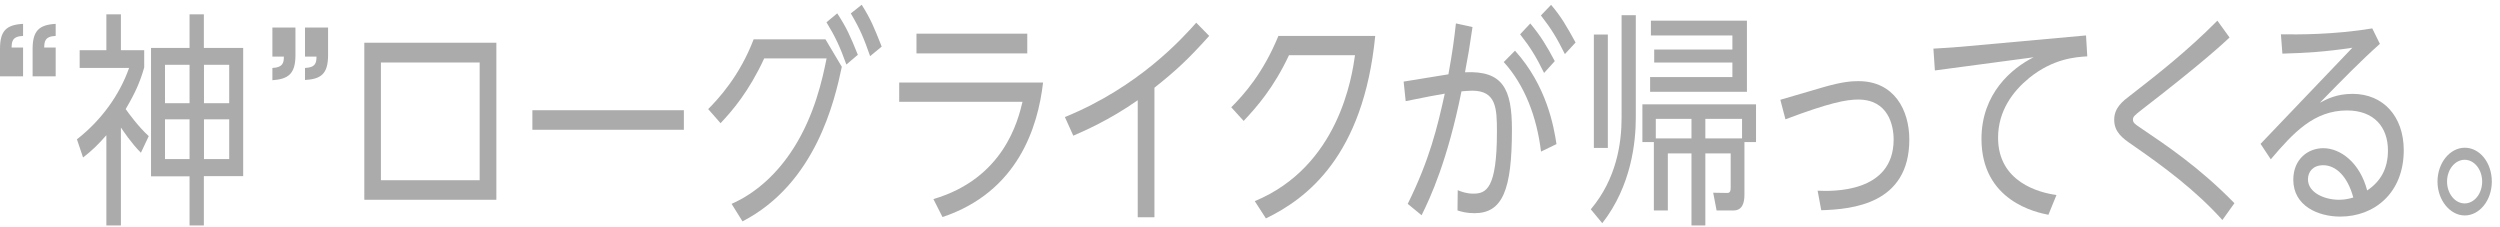 <svg width="220" height="20" viewBox="0 0 220 20" fill="none" xmlns="http://www.w3.org/2000/svg">
<path d="M0 6.72V4.3C0 2.72 0.54 2.18 2.03 2.1V3.16C1.04 3.2 1.04 3.7 1.02 4.18H2.03V6.72H0ZM2.87 6.72V4.3C2.87 2.7 3.45 2.18 4.9 2.1V3.16C3.91 3.2 3.91 3.7 3.89 4.18H4.9V6.72H2.87Z" fill="#ABABAB"/>
<path d="M12.4 13.44C11.57 12.62 10.83 11.5 10.64 11.22V19.84H9.36V11.9C8.62 12.74 8.13 13.22 7.31 13.86L6.77 12.26C8.92 10.58 10.52 8.36 11.36 5.98H7.01V4.42H9.36V1.26H10.64V4.42H12.69V5.94C12.32 7.22 11.92 8.14 11.06 9.6C11.24 9.86 12.16 11.14 13.09 11.98L12.4 13.44ZM17.94 1.26V4.22H21.4V15.5H17.94V19.84H16.68V15.52H13.29V4.22H16.68V1.26H17.94ZM16.68 5.7H14.52V9.08H16.68V5.7ZM16.68 10.5H14.52V14H16.68V10.5ZM20.17 5.7H17.95V9.08H20.17V5.7ZM20.17 10.5H17.95V14H20.17V10.5Z" fill="#ABABAB"/>
<path d="M26 2.42V4.86C26 6.54 25.33 6.96 23.97 7.06V5.98C24.9 5.94 24.98 5.52 24.98 4.98H23.97V2.42H26ZM28.87 2.42V4.86C28.87 6.52 28.23 6.96 26.84 7.04V5.98C27.78 5.94 27.85 5.52 27.85 4.98H26.84V2.42H28.87Z" fill="#ABABAB"/>
<path d="M32.06 3.76H43.68V17.58H32.06V3.76ZM42.21 15.86V5.5H33.52V15.86H42.21Z" fill="#ABABAB"/>
<path d="M60.18 9.7V11.42H46.85V9.7H60.18Z" fill="#ABABAB"/>
<path d="M72.64 3.46L74.08 5.88C73.46 8.8 71.81 16.14 65.34 19.48L64.38 17.94C66.56 16.98 68.45 15.24 69.87 12.98C71.68 10.12 72.38 6.96 72.74 5.14H67.25C65.89 8.08 64.43 9.76 63.41 10.84L62.32 9.6C63.18 8.74 65.09 6.7 66.32 3.46H72.64ZM73.68 1.18C74.5 2.44 74.82 3.16 75.49 4.82L74.48 5.68C73.92 4.12 73.52 3.26 72.73 1.96L73.67 1.18H73.68ZM75.83 0.42C76.65 1.72 76.92 2.42 77.59 4.1L76.57 4.94C76.03 3.4 75.71 2.6 74.87 1.18L75.83 0.42Z" fill="#ABABAB"/>
<path d="M91.79 7.26C91.34 11.18 89.58 16.88 82.94 19.1L82.14 17.52C88.33 15.7 89.58 10.64 89.98 8.96H79.13V7.26H91.79ZM90.4 2.96V4.7H80.65V2.96H90.4Z" fill="#ABABAB"/>
<path d="M101.59 19.12H100.12V8.82C97.62 10.58 95.32 11.56 94.45 11.94L93.71 10.3C100.24 7.64 104.05 3.36 105.27 2L106.41 3.16C104.54 5.24 103.5 6.2 101.59 7.72V19.12Z" fill="#ABABAB"/>
<path d="M110.42 17.7C117.8 14.64 118.97 6.78 119.24 4.86H113.43C112.09 7.72 110.56 9.46 109.44 10.64L108.35 9.44C109.49 8.3 111.15 6.44 112.5 3.16H121.02C119.98 13.74 114.99 17.48 111.4 19.22L110.42 17.7Z" fill="#ABABAB"/>
<path d="M128.29 16.74C128.58 16.86 129.04 17.04 129.65 17.04C130.77 17.04 131.73 16.64 131.73 11.6C131.73 9.52 131.67 7.98 129.55 7.98C129.28 7.98 128.83 8.02 128.61 8.04C127.38 14.14 125.87 17.4 125.1 18.94L123.88 17.94C125.8 14.06 126.49 11.2 127.14 8.24C126.55 8.34 125.33 8.56 123.7 8.9L123.52 7.18L127.46 6.54C127.83 4.5 127.96 3.5 128.12 2.06L129.58 2.38C129.32 4.16 129.21 4.84 128.92 6.36C132.25 6.2 133.05 7.82 133.05 11.4C133.05 16.74 132.22 18.76 129.75 18.76C129.03 18.76 128.58 18.62 128.26 18.52L128.28 16.74H128.29ZM135.61 13.34C135.24 10.28 134.17 7.48 132.33 5.46L133.32 4.46C136.12 7.56 136.74 11.16 136.97 12.68L135.61 13.34ZM134.66 2.06C135.61 3.2 136.13 4.08 136.82 5.38L135.88 6.42C135.16 4.96 134.68 4.18 133.77 3.02L134.67 2.06H134.66ZM136.49 0.42C137.4 1.48 137.9 2.38 138.65 3.74L137.71 4.76C136.97 3.28 136.53 2.56 135.6 1.36L136.5 0.42H136.49Z" fill="#ABABAB"/>
<path d="M143.95 1.34V10.38C143.95 12.44 143.58 16.34 141 19.64L139.99 18.42C142.26 15.72 142.7 12.6 142.7 10.36V1.34H143.95ZM141.49 3.04V13.02H140.26V3.04H141.49ZM153.51 17.14C153.51 17.84 153.33 18.52 152.55 18.52H151.06L150.76 16.96L152.01 16.98C152.3 16.98 152.3 16.7 152.3 16.46V13.5H150.07V19.84H148.85V13.5H146.77V18.52H145.54V12.5H144.53V9.18H154.53V12.5H153.51V17.14ZM153.73 8.08H145.21V6.78H152.45V5.5H145.57V4.36H152.45V3.12H145.28V1.82H153.73V8.08ZM148.85 10.46H145.71V12.18H148.85V10.46ZM153.3 12.18V10.46H150.07V12.18H153.3Z" fill="#ABABAB"/>
<path d="M160.5 7.66C162.1 7.2 162.93 7.14 163.54 7.14C166.69 7.14 168.02 9.68 168.02 12.28C168.02 17.96 162.99 18.42 160.27 18.5L159.95 16.78C161.18 16.84 166.64 17.02 166.64 12.28C166.64 11.02 166.16 8.76 163.52 8.76C162.48 8.76 160.98 9.04 157.12 10.5L156.67 8.78L160.5 7.66Z" fill="#ABABAB"/>
<path d="M183.57 3.12L183.68 4.96C182.64 5.02 180.67 5.16 178.57 6.86C177.15 8.02 175.83 9.74 175.83 12.12C175.83 16.04 179.48 16.96 180.97 17.16L180.26 18.9C179.24 18.7 174.37 17.72 174.37 12.22C174.37 8.24 177.03 6 178.96 5.04L170.27 6.2L170.14 4.28C170.41 4.26 171.53 4.2 172.52 4.12L183.55 3.12H183.57Z" fill="#ABABAB"/>
<path d="M196.2 3.3C195.7 3.78 193.66 5.66 188.44 9.68C187.83 10.16 187.7 10.28 187.7 10.52C187.7 10.78 187.84 10.9 188.29 11.2C190.66 12.8 193.56 14.74 196.63 17.88L195.57 19.36C193.17 16.7 190.4 14.66 187.6 12.72C186.78 12.16 186.05 11.62 186.05 10.54C186.05 9.46 186.83 8.88 187.49 8.38C189.91 6.5 192.42 4.54 195.13 1.82L196.2 3.3Z" fill="#ABABAB"/>
<path d="M198.93 12.66L207.01 4.2C204.62 4.56 202.98 4.66 200.85 4.72L200.72 3.02C202.22 3.04 205.36 3.06 208.76 2.5L209.43 3.86C207.81 5.3 206.26 6.88 204.15 9.04C204.76 8.72 205.62 8.26 207.03 8.26C209.72 8.26 211.53 10.24 211.53 13.22C211.53 16.96 208.97 19.06 205.94 19.06C204 19.06 201.81 18.12 201.81 15.82C201.81 14.02 203.09 13.04 204.45 13.04C205.95 13.04 207.67 14.3 208.31 16.76C209.48 15.98 210.14 14.86 210.14 13.24C210.14 11.18 208.91 9.72 206.54 9.72C203.64 9.72 201.83 11.66 199.83 14.02L198.93 12.66ZM204.44 14.54C203.56 14.54 203.1 15.1 203.1 15.78C203.1 16.96 204.56 17.58 205.84 17.58C206.4 17.58 206.82 17.46 207.09 17.38C206.56 15.42 205.49 14.54 204.45 14.54H204.44Z" fill="#ABABAB"/>
<path d="M219.28 15.98C219.28 17.64 218.19 18.96 216.9 18.96C215.61 18.96 214.5 17.62 214.5 15.98C214.5 14.34 215.59 13 216.9 13C218.21 13 219.28 14.3 219.28 15.98ZM215.34 15.98C215.34 17.04 216.04 17.9 216.89 17.9C217.74 17.9 218.43 17.04 218.43 15.98C218.43 14.92 217.74 14.06 216.89 14.06C216.04 14.06 215.34 14.92 215.34 15.98Z" fill="#ABABAB"/>
</svg>
